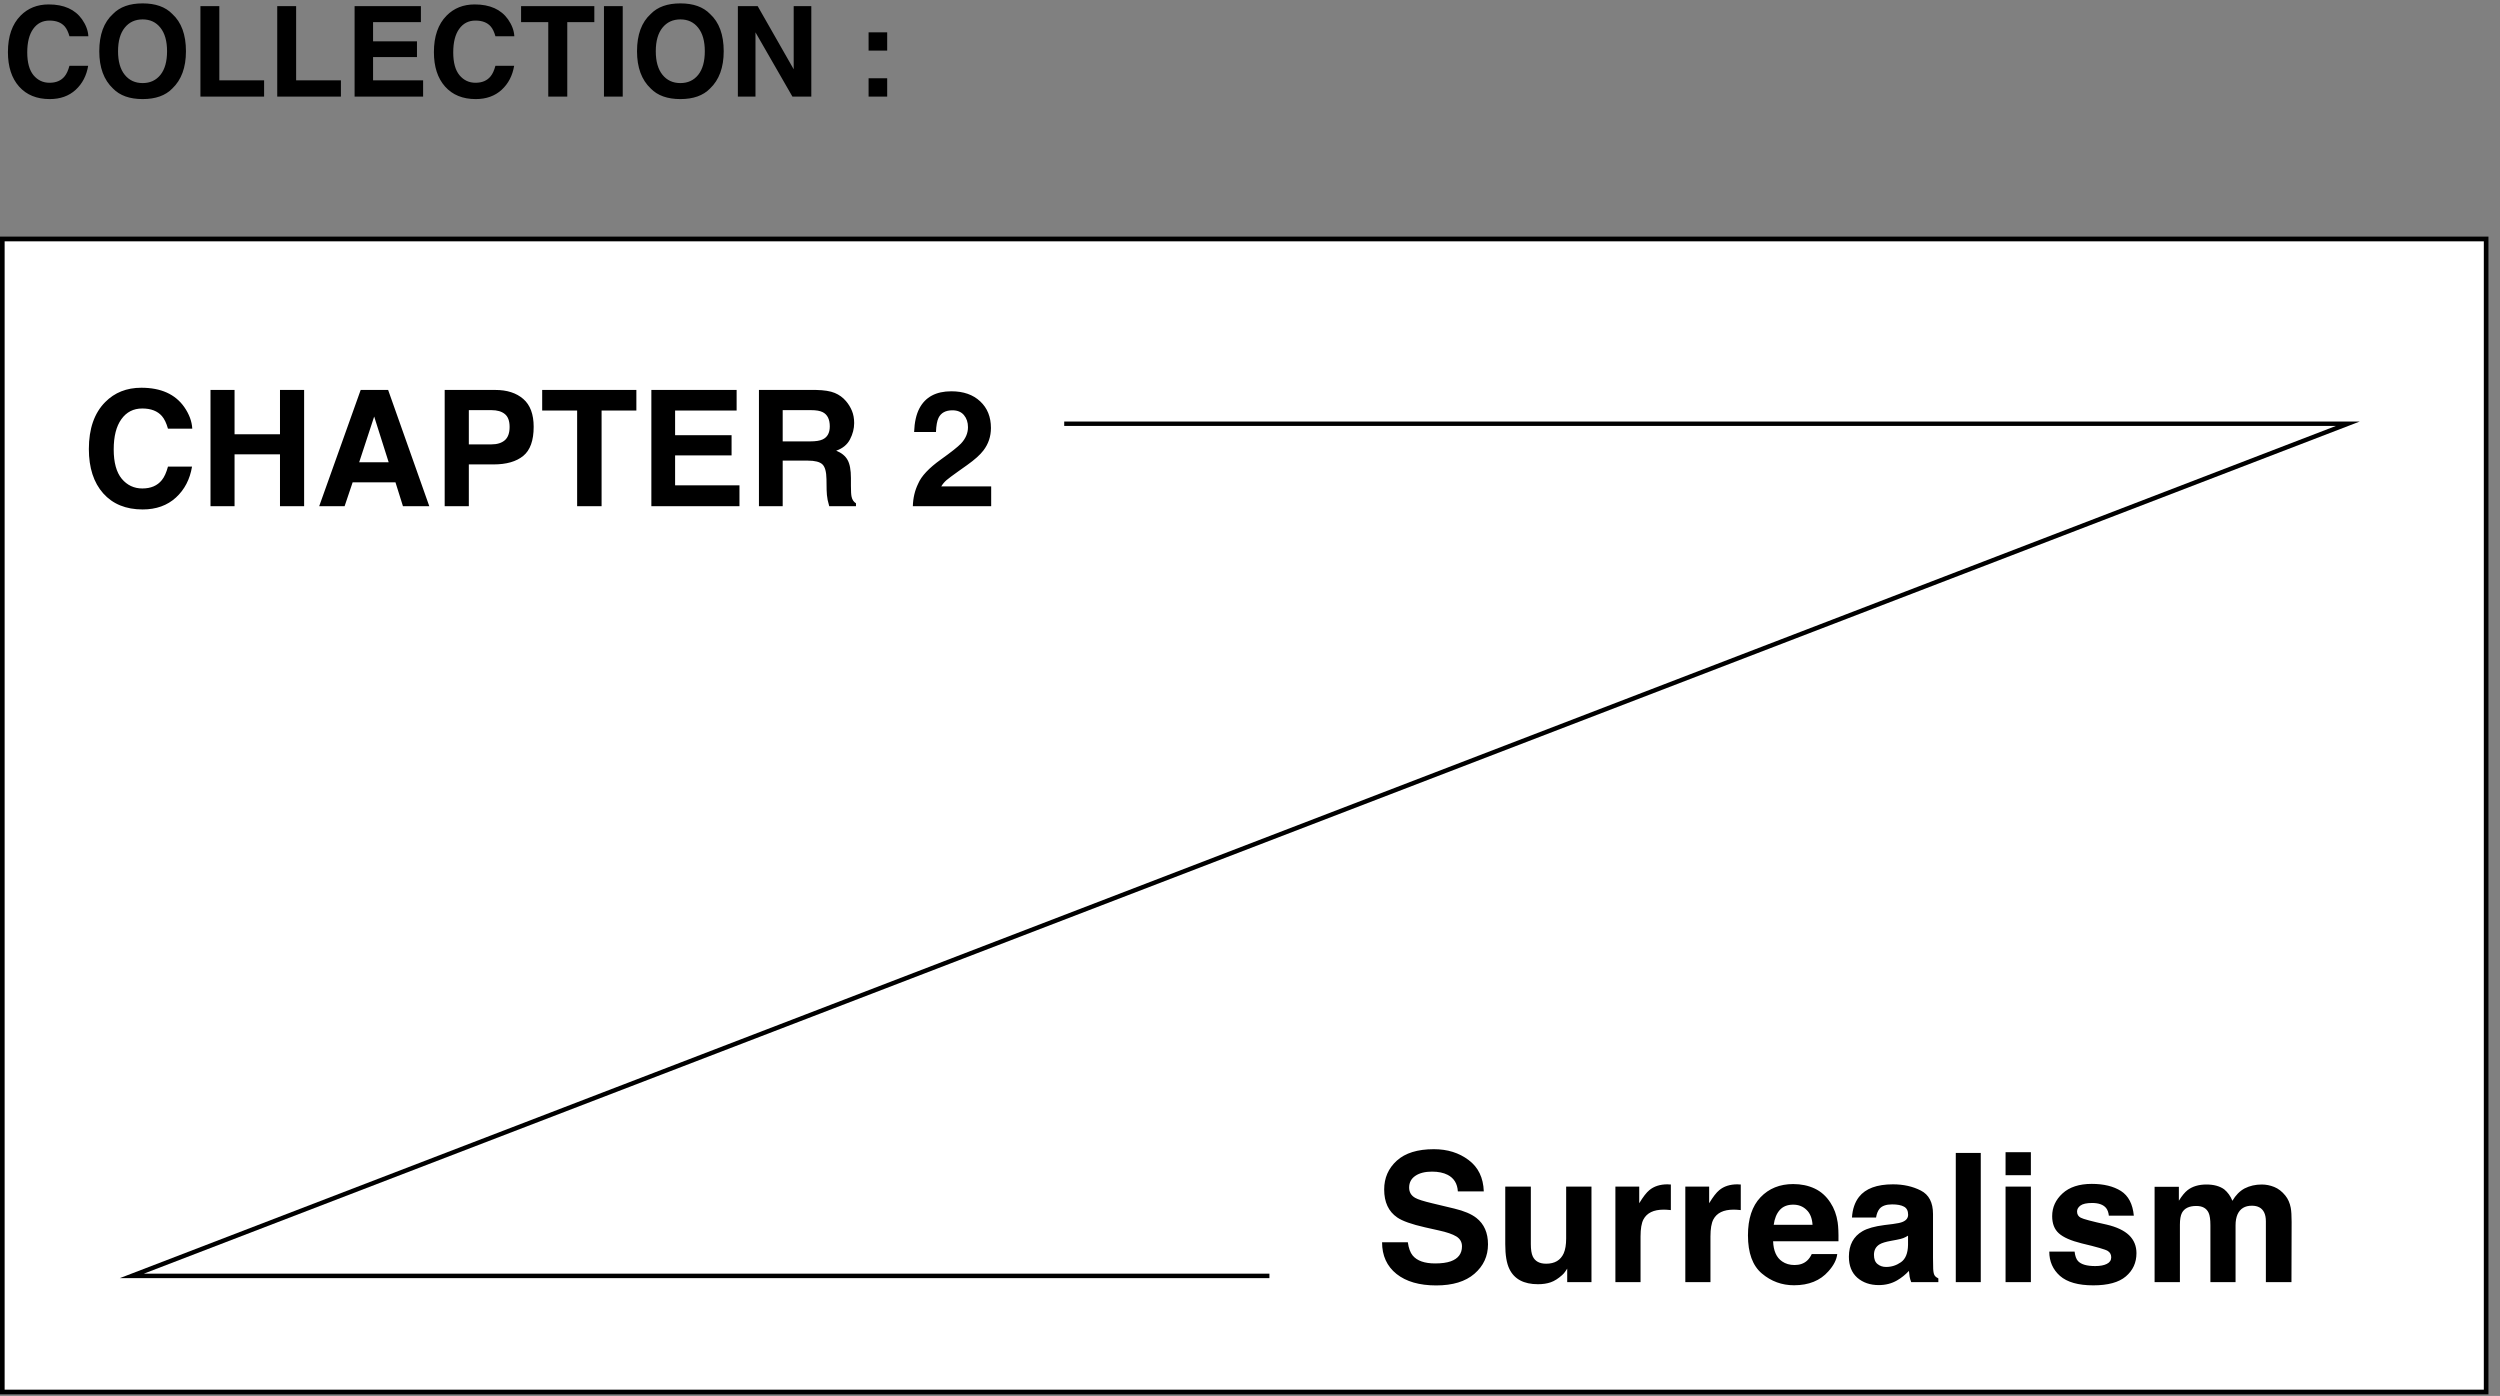 <svg width="197" height="110" viewBox="0 0 197 110" fill="none" xmlns="http://www.w3.org/2000/svg">
<rect x="0" y="0" width="197" height="110" fill="#808080" stroke="none"/>
<g clip-path="url(#clip0_0_3)">
<path d="M5.961 7.078C5.43 7.565 4.75 7.808 3.921 7.808C2.897 7.808 2.091 7.479 1.505 6.822C0.918 6.161 0.625 5.256 0.625 4.105C0.625 2.861 0.958 1.903 1.625 1.229C2.205 0.643 2.943 0.349 3.839 0.349C5.038 0.349 5.915 0.743 6.469 1.529C6.775 1.97 6.94 2.413 6.962 2.858H5.473C5.377 2.517 5.252 2.259 5.101 2.085C4.83 1.775 4.429 1.621 3.897 1.621C3.356 1.621 2.929 1.84 2.616 2.278C2.304 2.713 2.147 3.33 2.147 4.13C2.147 4.929 2.312 5.528 2.64 5.928C2.972 6.324 3.393 6.522 3.902 6.522C4.424 6.522 4.822 6.352 5.096 6.01C5.248 5.826 5.373 5.551 5.473 5.183H6.948C6.819 5.96 6.49 6.592 5.961 7.078ZM11.24 7.808C10.222 7.808 9.444 7.531 8.905 6.977C8.183 6.297 7.823 5.317 7.823 4.038C7.823 2.733 8.183 1.753 8.905 1.099C9.444 0.544 10.222 0.267 11.24 0.267C12.258 0.267 13.037 0.544 13.575 1.099C14.294 1.753 14.653 2.733 14.653 4.038C14.653 5.317 14.294 6.297 13.575 6.977C13.037 7.531 12.258 7.808 11.24 7.808ZM12.647 5.894C12.992 5.459 13.164 4.84 13.164 4.038C13.164 3.238 12.99 2.621 12.642 2.186C12.297 1.748 11.83 1.529 11.24 1.529C10.65 1.529 10.18 1.746 9.829 2.181C9.477 2.616 9.302 3.235 9.302 4.038C9.302 4.84 9.477 5.459 9.829 5.894C10.18 6.329 10.65 6.547 11.24 6.547C11.83 6.547 12.299 6.329 12.647 5.894ZM15.794 0.485H17.283V6.329H20.811V7.61H15.794V0.485ZM21.846 0.485H23.335V6.329H26.864V7.61H21.846V0.485ZM32.858 4.497H29.397V6.329H33.341V7.61H27.942V0.485H33.167V1.746H29.397V3.259H32.858V4.497ZM39.529 7.078C38.997 7.565 38.317 7.808 37.489 7.808C36.464 7.808 35.658 7.479 35.072 6.822C34.485 6.161 34.192 5.256 34.192 4.105C34.192 2.861 34.526 1.903 35.193 1.229C35.773 0.643 36.511 0.349 37.407 0.349C38.605 0.349 39.482 0.743 40.036 1.529C40.342 1.97 40.507 2.413 40.529 2.858H39.04C38.944 2.517 38.82 2.259 38.668 2.085C38.398 1.775 37.996 1.621 37.465 1.621C36.923 1.621 36.496 1.84 36.184 2.278C35.871 2.713 35.715 3.33 35.715 4.13C35.715 4.929 35.879 5.528 36.208 5.928C36.54 6.324 36.96 6.522 37.469 6.522C37.991 6.522 38.389 6.352 38.663 6.01C38.815 5.826 38.941 5.551 39.04 5.183H40.515C40.386 5.96 40.057 6.592 39.529 7.078ZM46.833 0.485V1.746H44.701V7.61H43.203V1.746H41.061V0.485H46.833ZM47.592 0.485H49.071V7.61H47.592V0.485ZM53.615 7.808C52.596 7.808 51.818 7.531 51.28 6.977C50.558 6.297 50.197 5.317 50.197 4.038C50.197 2.733 50.558 1.753 51.28 1.099C51.818 0.544 52.596 0.267 53.615 0.267C54.633 0.267 55.411 0.544 55.95 1.099C56.668 1.753 57.028 2.733 57.028 4.038C57.028 5.317 56.668 6.297 55.95 6.977C55.411 7.531 54.633 7.808 53.615 7.808ZM55.022 5.894C55.366 5.459 55.539 4.84 55.539 4.038C55.539 3.238 55.365 2.621 55.017 2.186C54.672 1.748 54.205 1.529 53.615 1.529C53.025 1.529 52.555 1.746 52.203 2.181C51.852 2.616 51.676 3.235 51.676 4.038C51.676 4.84 51.852 5.459 52.203 5.894C52.555 6.329 53.025 6.547 53.615 6.547C54.205 6.547 54.673 6.329 55.022 5.894ZM63.931 7.61H62.442L59.532 2.549V7.61H58.144V0.485H59.706L62.543 5.459V0.485H63.931V7.61ZM69.91 6.169V7.61H68.445V6.169H69.91ZM68.445 3.989V2.549H69.91V3.989H68.445Z" fill="black"/>
<path d="M195.91 18.83H0.18V109.69H195.91V18.83Z" fill="white" stroke="black" stroke-width="0.37" stroke-miterlimit="10"/>
<path d="M13.864 39.206C13.18 39.832 12.306 40.145 11.241 40.145C9.923 40.145 8.887 39.722 8.133 38.877C7.379 38.027 7.002 36.863 7.002 35.383C7.002 33.784 7.431 32.551 8.289 31.685C9.034 30.931 9.983 30.554 11.135 30.554C12.677 30.554 13.804 31.059 14.517 32.071C14.911 32.638 15.122 33.208 15.151 33.78H13.236C13.112 33.341 12.953 33.009 12.758 32.785C12.41 32.388 11.894 32.189 11.21 32.189C10.514 32.189 9.965 32.47 9.563 33.034C9.161 33.593 8.96 34.387 8.96 35.415C8.96 36.442 9.171 37.213 9.594 37.727C10.021 38.237 10.561 38.491 11.216 38.491C11.887 38.491 12.399 38.272 12.752 37.833C12.946 37.596 13.108 37.242 13.236 36.77H15.132C14.966 37.768 14.544 38.581 13.864 39.206ZM22.063 39.89V35.8H18.483V39.89H16.587V30.728H18.483V34.221H22.063V30.728H23.965V39.89H22.063ZM31.163 38.007H27.788L27.154 39.89H25.152L28.422 30.728H30.585L33.829 39.89H31.753L31.163 38.007ZM30.628 36.428L29.485 32.823L28.303 36.428H30.628ZM38.889 36.596H36.944V39.89H35.041V30.728H39.032C39.952 30.728 40.685 30.964 41.232 31.436C41.779 31.909 42.053 32.64 42.053 33.631C42.053 34.712 41.779 35.477 41.232 35.924C40.685 36.372 39.904 36.596 38.889 36.596ZM39.784 34.687C40.033 34.468 40.157 34.12 40.157 33.643C40.157 33.167 40.031 32.827 39.778 32.624C39.529 32.421 39.179 32.319 38.727 32.319H36.944V35.017H38.727C39.179 35.017 39.531 34.907 39.784 34.687ZM50.146 30.728V32.35H47.405V39.89H45.478V32.35H42.724V30.728H50.146ZM57.648 35.887H53.198V38.243H58.27V39.89H51.327V30.728H58.046V32.35H53.198V34.296H57.648V35.887ZM63.653 36.297H61.676V39.89H59.805V30.728H64.299C64.942 30.74 65.435 30.819 65.779 30.964C66.127 31.109 66.421 31.323 66.661 31.604C66.86 31.836 67.018 32.093 67.134 32.375C67.25 32.657 67.308 32.978 67.308 33.339C67.308 33.774 67.198 34.203 66.978 34.625C66.759 35.044 66.396 35.34 65.891 35.514C66.313 35.684 66.612 35.926 66.786 36.241C66.964 36.552 67.053 37.029 67.053 37.671V38.286C67.053 38.705 67.07 38.989 67.103 39.138C67.152 39.374 67.268 39.548 67.451 39.66V39.89H65.344C65.285 39.687 65.244 39.523 65.219 39.399C65.169 39.142 65.143 38.879 65.138 38.609L65.126 37.758C65.118 37.174 65.01 36.784 64.803 36.589C64.6 36.395 64.216 36.297 63.653 36.297ZM64.815 34.631C65.196 34.457 65.387 34.113 65.387 33.6C65.387 33.044 65.203 32.671 64.834 32.481C64.627 32.373 64.316 32.319 63.901 32.319H61.676V34.781H63.846C64.276 34.781 64.6 34.731 64.815 34.631ZM75.96 32.711C75.749 32.458 75.446 32.332 75.053 32.332C74.514 32.332 74.147 32.532 73.953 32.934C73.841 33.167 73.774 33.535 73.754 34.041H72.032C72.061 33.274 72.2 32.655 72.448 32.182C72.921 31.283 73.76 30.834 74.966 30.834C75.919 30.834 76.677 31.099 77.241 31.629C77.804 32.155 78.086 32.854 78.086 33.724C78.086 34.391 77.887 34.984 77.489 35.502C77.228 35.846 76.799 36.229 76.203 36.652L75.494 37.155C75.051 37.47 74.746 37.698 74.58 37.839C74.419 37.98 74.282 38.143 74.17 38.33H78.105V39.89H71.932C71.949 39.244 72.088 38.653 72.349 38.118C72.602 37.518 73.198 36.882 74.139 36.21C74.955 35.626 75.484 35.207 75.724 34.955C76.093 34.561 76.277 34.13 76.277 33.662C76.277 33.281 76.171 32.964 75.96 32.711Z" fill="black"/>
<path d="M113.091 99.559C113.593 99.559 114 99.504 114.313 99.394C114.907 99.182 115.204 98.788 115.204 98.213C115.204 97.877 115.056 97.617 114.762 97.433C114.467 97.253 114.005 97.094 113.374 96.957L112.297 96.715C111.238 96.475 110.506 96.215 110.101 95.935C109.415 95.465 109.073 94.731 109.073 93.732C109.073 92.821 109.404 92.064 110.067 91.461C110.73 90.858 111.703 90.556 112.987 90.556C114.06 90.556 114.973 90.842 115.728 91.412C116.488 91.978 116.886 92.802 116.923 93.884H114.879C114.842 93.272 114.575 92.837 114.078 92.579C113.747 92.409 113.335 92.324 112.842 92.324C112.295 92.324 111.857 92.434 111.531 92.655C111.204 92.876 111.04 93.184 111.04 93.58C111.04 93.944 111.201 94.216 111.524 94.395C111.731 94.515 112.173 94.655 112.849 94.816L114.603 95.237C115.372 95.421 115.952 95.668 116.343 95.976C116.95 96.455 117.254 97.147 117.254 98.054C117.254 98.984 116.897 99.757 116.184 100.374C115.475 100.986 114.472 101.292 113.174 101.292C111.848 101.292 110.806 100.991 110.046 100.388C109.287 99.78 108.907 98.947 108.907 97.888H110.937C111.001 98.353 111.128 98.701 111.316 98.931C111.662 99.35 112.253 99.559 113.091 99.559ZM123.496 99.967C123.477 99.99 123.431 100.059 123.358 100.174C123.284 100.289 123.196 100.39 123.095 100.478C122.787 100.754 122.488 100.943 122.198 101.044C121.912 101.145 121.576 101.196 121.19 101.196C120.076 101.196 119.325 100.795 118.939 99.994C118.722 99.552 118.614 98.901 118.614 98.04V93.504H120.63V98.04C120.63 98.469 120.681 98.791 120.782 99.007C120.962 99.389 121.314 99.58 121.839 99.58C122.511 99.58 122.971 99.308 123.219 98.765C123.348 98.471 123.413 98.082 123.413 97.599V93.504H125.408V101.03H123.496V99.967ZM131.097 95.32C130.306 95.32 129.774 95.578 129.502 96.093C129.35 96.383 129.275 96.83 129.275 97.433V101.03H127.293V93.504H129.171V94.816C129.475 94.314 129.739 93.972 129.965 93.787C130.333 93.479 130.812 93.325 131.401 93.325C131.438 93.325 131.468 93.327 131.491 93.332C131.518 93.332 131.576 93.334 131.663 93.339V95.355C131.539 95.341 131.429 95.332 131.332 95.327C131.235 95.322 131.157 95.32 131.097 95.32ZM136.607 95.32C135.815 95.32 135.284 95.578 135.012 96.093C134.86 96.383 134.784 96.83 134.784 97.433V101.03H132.803V93.504H134.681V94.816C134.984 94.314 135.249 93.972 135.475 93.787C135.843 93.479 136.322 93.325 136.911 93.325C136.948 93.325 136.977 93.327 137 93.332C137.028 93.332 137.086 93.334 137.173 93.339V95.355C137.049 95.341 136.938 95.332 136.842 95.327C136.745 95.322 136.667 95.32 136.607 95.32ZM144.775 98.821C144.724 99.267 144.492 99.721 144.077 100.181C143.433 100.913 142.531 101.279 141.371 101.279C140.413 101.279 139.569 100.97 138.837 100.353C138.105 99.737 137.739 98.733 137.739 97.343C137.739 96.04 138.068 95.042 138.727 94.347C139.389 93.652 140.248 93.304 141.302 93.304C141.928 93.304 142.492 93.421 142.993 93.656C143.495 93.891 143.909 94.261 144.236 94.768C144.531 95.214 144.722 95.732 144.809 96.321C144.86 96.666 144.881 97.164 144.871 97.813H139.721C139.748 98.567 139.985 99.097 140.432 99.401C140.703 99.589 141.03 99.684 141.412 99.684C141.817 99.684 142.146 99.569 142.4 99.338C142.538 99.214 142.66 99.042 142.766 98.821H144.775ZM142.828 96.515C142.795 95.995 142.637 95.601 142.351 95.334C142.071 95.062 141.721 94.927 141.302 94.927C140.846 94.927 140.492 95.069 140.239 95.355C139.99 95.64 139.834 96.027 139.769 96.515H142.828ZM146.487 94.319C147.007 93.656 147.9 93.325 149.166 93.325C149.99 93.325 150.722 93.488 151.361 93.815C152.001 94.142 152.321 94.759 152.321 95.665V99.118C152.321 99.357 152.326 99.647 152.335 99.987C152.349 100.245 152.388 100.42 152.452 100.512C152.517 100.604 152.613 100.68 152.742 100.74V101.03H150.602C150.542 100.878 150.501 100.735 150.478 100.602C150.455 100.468 150.436 100.317 150.422 100.146C150.151 100.441 149.838 100.692 149.483 100.899C149.06 101.143 148.581 101.265 148.047 101.265C147.366 101.265 146.802 101.071 146.356 100.685C145.914 100.294 145.693 99.741 145.693 99.028C145.693 98.103 146.05 97.433 146.763 97.019C147.154 96.793 147.73 96.632 148.489 96.535L149.159 96.452C149.523 96.406 149.783 96.349 149.939 96.28C150.22 96.16 150.36 95.974 150.36 95.721C150.36 95.412 150.252 95.201 150.036 95.085C149.824 94.966 149.511 94.906 149.097 94.906C148.632 94.906 148.303 95.021 148.109 95.251C147.971 95.421 147.879 95.652 147.833 95.942H145.935C145.976 95.283 146.16 94.743 146.487 94.319ZM147.951 99.608C148.135 99.76 148.36 99.836 148.627 99.836C149.051 99.836 149.44 99.711 149.794 99.463C150.153 99.214 150.34 98.761 150.353 98.103V97.371C150.229 97.449 150.103 97.513 149.974 97.564C149.849 97.61 149.677 97.654 149.456 97.695L149.014 97.778C148.6 97.852 148.303 97.942 148.123 98.047C147.819 98.227 147.668 98.505 147.668 98.883C147.668 99.219 147.762 99.46 147.951 99.608ZM154.116 90.853H156.084V101.03H154.116V90.853ZM160.033 93.504V101.03H158.038V93.504H160.033ZM160.033 90.791V92.607H158.038V90.791H160.033ZM167.131 93.85C167.72 94.227 168.058 94.876 168.146 95.796H166.178C166.15 95.543 166.079 95.343 165.964 95.196C165.748 94.929 165.379 94.795 164.859 94.795C164.431 94.795 164.125 94.862 163.941 94.996C163.762 95.129 163.672 95.286 163.672 95.465C163.672 95.691 163.768 95.854 163.962 95.955C164.155 96.061 164.839 96.243 166.012 96.501C166.795 96.685 167.382 96.963 167.773 97.336C168.16 97.714 168.353 98.185 168.353 98.752C168.353 99.497 168.074 100.107 167.517 100.581C166.965 101.051 166.109 101.285 164.949 101.285C163.766 101.285 162.892 101.037 162.325 100.54C161.764 100.038 161.483 99.401 161.483 98.627H163.478C163.52 98.977 163.61 99.226 163.748 99.373C163.992 99.635 164.443 99.766 165.101 99.766C165.488 99.766 165.794 99.709 166.019 99.594C166.249 99.479 166.364 99.306 166.364 99.076C166.364 98.855 166.272 98.687 166.088 98.572C165.904 98.457 165.221 98.259 164.038 97.978C163.186 97.767 162.585 97.502 162.236 97.184C161.886 96.871 161.711 96.42 161.711 95.831C161.711 95.136 161.983 94.54 162.526 94.043C163.073 93.541 163.842 93.29 164.832 93.29C165.771 93.29 166.537 93.477 167.131 93.85ZM174.042 95.576C173.876 95.212 173.552 95.03 173.069 95.03C172.507 95.03 172.13 95.212 171.936 95.576C171.83 95.783 171.777 96.091 171.777 96.501V101.03H169.782V93.518H171.695V94.616C171.939 94.225 172.169 93.946 172.385 93.781C172.767 93.486 173.262 93.339 173.869 93.339C174.445 93.339 174.91 93.465 175.264 93.718C175.549 93.953 175.766 94.255 175.913 94.623C176.171 94.181 176.491 93.856 176.873 93.649C177.278 93.442 177.729 93.339 178.226 93.339C178.557 93.339 178.884 93.403 179.206 93.532C179.529 93.661 179.821 93.886 180.083 94.209C180.295 94.471 180.438 94.793 180.511 95.175C180.557 95.428 180.58 95.799 180.58 96.287L180.567 101.03H178.551V96.238C178.551 95.953 178.504 95.718 178.412 95.534C178.238 95.184 177.915 95.01 177.446 95.01C176.903 95.01 176.528 95.235 176.32 95.686C176.215 95.925 176.162 96.213 176.162 96.549V101.03H174.18V96.549C174.18 96.103 174.134 95.778 174.042 95.576Z" fill="black"/>
<path d="M83.86 33.39H185.01L10.39 100.54H100.03" stroke="black" stroke-width="0.35" stroke-miterlimit="10"/>
</g>
<defs>
<clipPath id="clip0_0_3">
<rect width="196.09" height="109.88" fill="white"/>
</clipPath>
</defs>
</svg>
